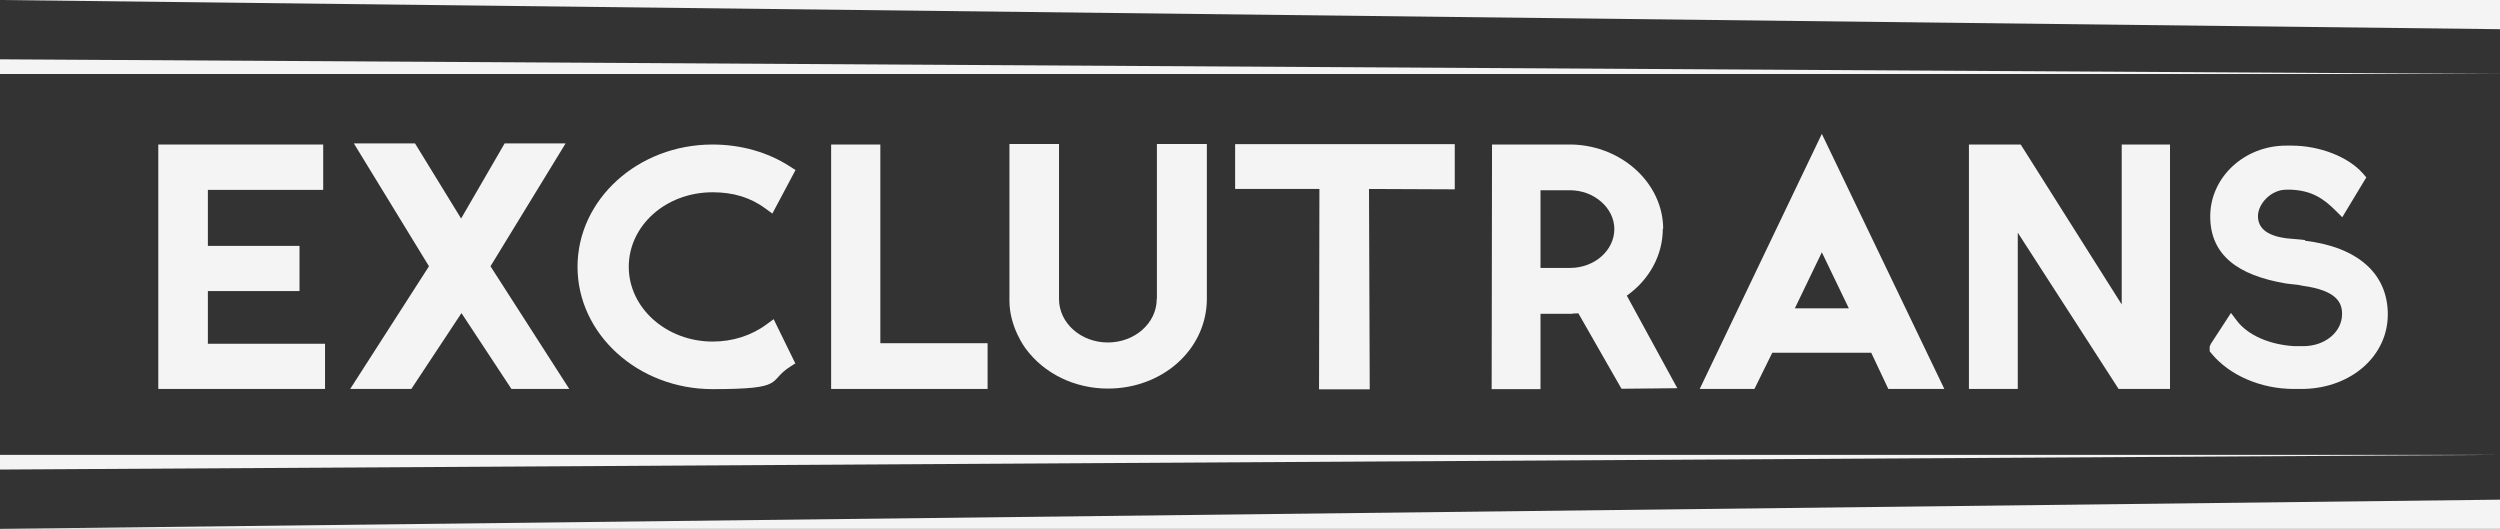 <?xml version="1.0" encoding="UTF-8"?>
<svg id="Layer_1" data-name="Layer 1" xmlns="http://www.w3.org/2000/svg" version="1.1" viewBox="0 0 1361.4 288">
  <rect x="0" y="0" width="1361.4" height="288" fill="#333333" stroke="none"/>
  <defs>
    <style>
      .cls-1 {
        fill: #f4f4f4;
        stroke-width: 0px;
      }
    </style>
  </defs>
  <polygon class="cls-1" points="0 32.3 1361.4 40.3 0 40.3 0 32.3"/>
  <polygon class="cls-1" points="1361.4 15.9 0 0 1361.4 0 1361.4 15.9"/>
  <polygon class="cls-1" points="0 247.7 1361.4 247.7 0 255.7 0 247.7"/>
  <polygon class="cls-1" points="1361.4 288 0 288 1361.4 272.1 1361.4 288"/>
  <g>
    <polygon class="cls-1" points="113.2 158.5 163.1 158.5 163.1 133.9 113.2 133.9 113.2 103.4 176 103.4 176 78.7 86.2 78.7 86.2 211.8 177 211.8 177 187.2 113.2 187.2 113.2 158.5"/>
    <polygon class="cls-1" points="308 78.1 274.8 78.1 251.1 119 226 78.1 192.7 78.1 233.6 145 190.7 211.8 224 211.8 251.3 170.5 278.5 211.8 310 211.8 267.1 145 308 78.1"/>
    <path class="cls-1" d="M388.1,104.7c11.3,0,20.7,2.9,28.8,8.9l3.7,2.7,12.6-23.7-3.1-2c-12.1-7.8-26.7-11.9-42.1-11.9-40.6,0-73.5,29.9-73.5,66.6s33,66.6,73.5,66.6,29.8-4.2,42.1-12.1l3-1.9-11.8-24.1-3.8,2.8c-8.4,6.2-18.6,9.4-29.4,9.4-25.2,0-45.7-18.3-45.7-40.7s20.1-40.6,45.7-40.6Z"/>
    <polygon class="cls-1" points="479.4 78.7 452.6 78.7 452.6 211.8 537.8 211.8 537.8 186.9 479.4 186.9 479.4 78.7"/>
    <path class="cls-1" d="M629.9,162.9c0,13-11.9,23.6-26.6,23.6s-26.6-10.6-26.6-23.6v-84.5h-27v85.4c0,14.4,8.6,25.7,8.9,26.1,10,13.6,26.7,21.7,44.7,21.7,29.6,0,53.2-20.9,53.9-47.8v-85.4h-27.2v84.5Z"/>
    <polygon class="cls-1" points="672.6 102.9 718.5 102.9 718.3 212 745.9 212 745.5 102.9 792.2 103.1 792.2 78.5 672.6 78.5 672.6 102.9"/>
    <path class="cls-1" d="M905.7,124.7c0-24.6-22.1-45.2-49.5-46h-43.7l-.2,133.2h26.6v-41h16.9l1.2-.2h0c.9,0,1.7,0,2.5-.1l23.5,41.1,30.4-.3-27.5-50.4c12.3-8.7,19.6-22.1,19.6-36.4ZM879.1,124.7c0,11.7-10.8,21.2-24.1,21.2h-16.1v-42.3h16.1c13,0,24.1,9.6,24.1,21.1Z"/>
    <path class="cls-1" d="M925.6,211.8h29.8l9.7-19.7h53.9l9.3,19.7h30.5l-66.7-138.9-66.5,138.9ZM977.4,167.9l14.7-30.5,14.7,30.5h-29.5Z"/>
    <polygon class="cls-1" points="1155.4 165.8 1100.4 78.7 1072.2 78.7 1072.2 211.8 1098.8 211.8 1098.8 126.7 1153.7 211.8 1181.7 211.8 1181.7 78.7 1155.4 78.7 1155.4 165.8"/>
    <path class="cls-1" d="M1255.2,130.7c-.6,0-1.6-.2-2.9-.3-1.7-.1-4-.3-6.9-.6-10.5-1.3-15.8-5.3-15.8-12.1s7.2-14.4,15.3-14.4h2.8c11.1.5,17.5,4.7,24.2,11.4l3.6,3.6,13.1-21.7-1.9-2.2c-7.9-9-23.5-15.1-38.8-15.1h-3c-22.8,0-41.3,17.3-41.3,38.5s15.2,32.1,40.8,36.5c1.5.2,2.8.4,4.1.5,1.9.2,3.3.3,5.3.8,19.2,2.6,21.6,9.6,21.6,15.4,0,9.8-9.3,17.5-21.1,17.5h-4.9c-13.5-.8-25.1-5.9-31.1-13.6l-3.4-4.5-11,16.9-.6,1.4v2.6l.9,1.1c9.7,11.9,26.9,19.4,44.8,19.4h5.5c26.1-.6,45.8-18.1,45.8-40.6s-16.8-36.7-45-40.1Z"/>
  </g>
</svg>